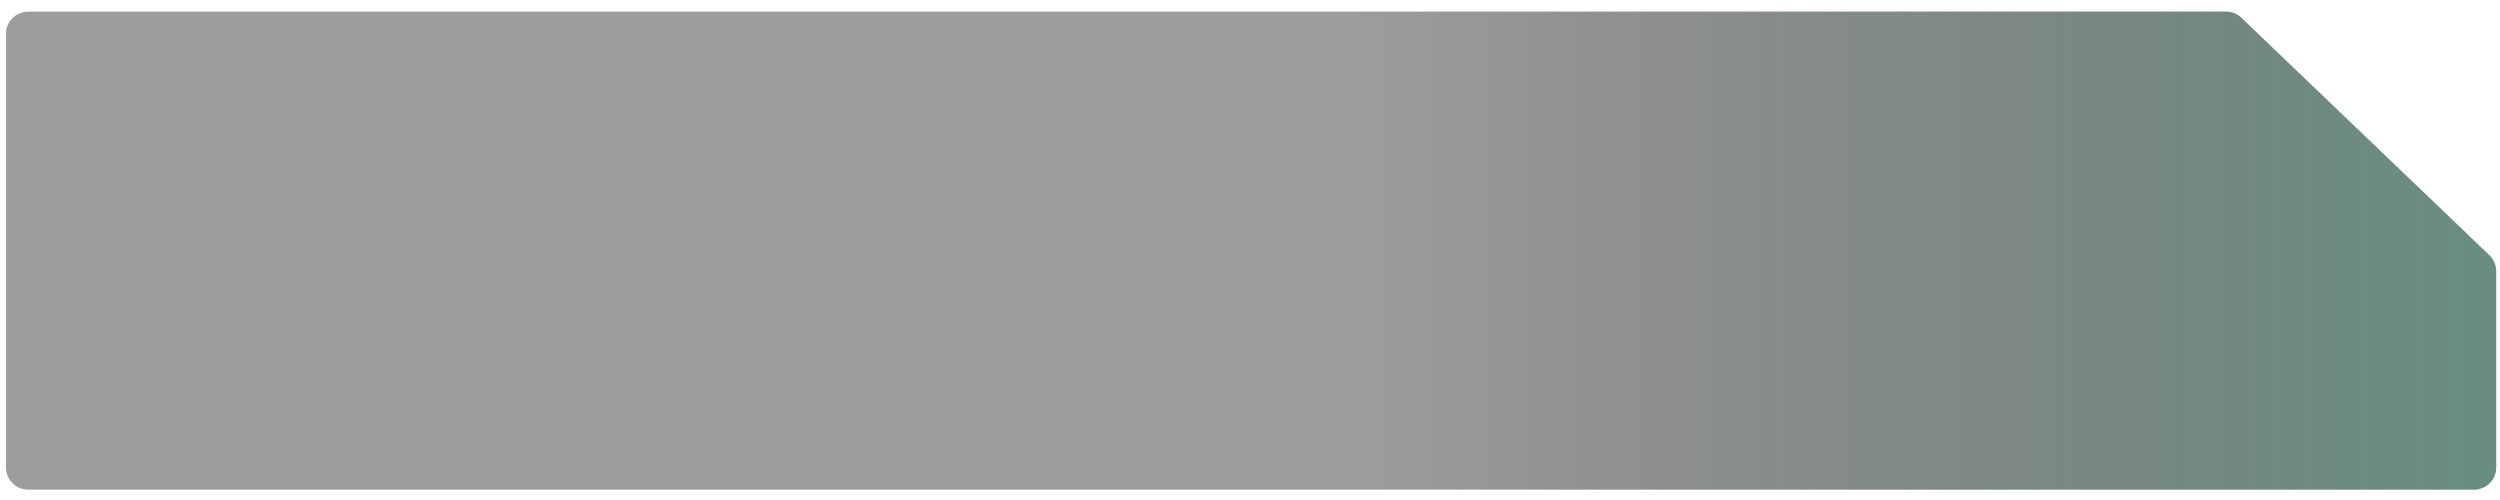 <?xml version="1.0" encoding="UTF-8"?> <svg xmlns="http://www.w3.org/2000/svg" width="160" height="32" viewBox="0 0 160 32" fill="none"><path d="M143.448 1.139C143.184 0.886 142.831 0.744 142.464 0.744H1.804C1.018 0.744 0.381 1.381 0.381 2.167V29.915C0.381 30.701 1.018 31.338 1.804 31.338H158.333C159.119 31.338 159.756 30.701 159.756 29.915V17.36C159.756 16.972 159.597 16.601 159.317 16.333L143.448 1.139Z" fill="#0A0A0A" fill-opacity="0.4"></path><path d="M143.448 1.139C143.184 0.886 142.831 0.744 142.464 0.744H1.804C1.018 0.744 0.381 1.381 0.381 2.167V29.915C0.381 30.701 1.018 31.338 1.804 31.338H158.333C159.119 31.338 159.756 30.701 159.756 29.915V17.36C159.756 16.972 159.597 16.601 159.317 16.333L143.448 1.139Z" fill="url(#paint0_linear_173_332)" fill-opacity="0.4"></path><defs><linearGradient id="paint0_linear_173_332" x1="159.756" y1="16.041" x2="86.5" y2="16.041" gradientUnits="userSpaceOnUse"><stop stop-color="#197851"></stop><stop offset="1" stop-opacity="0"></stop></linearGradient></defs></svg> 